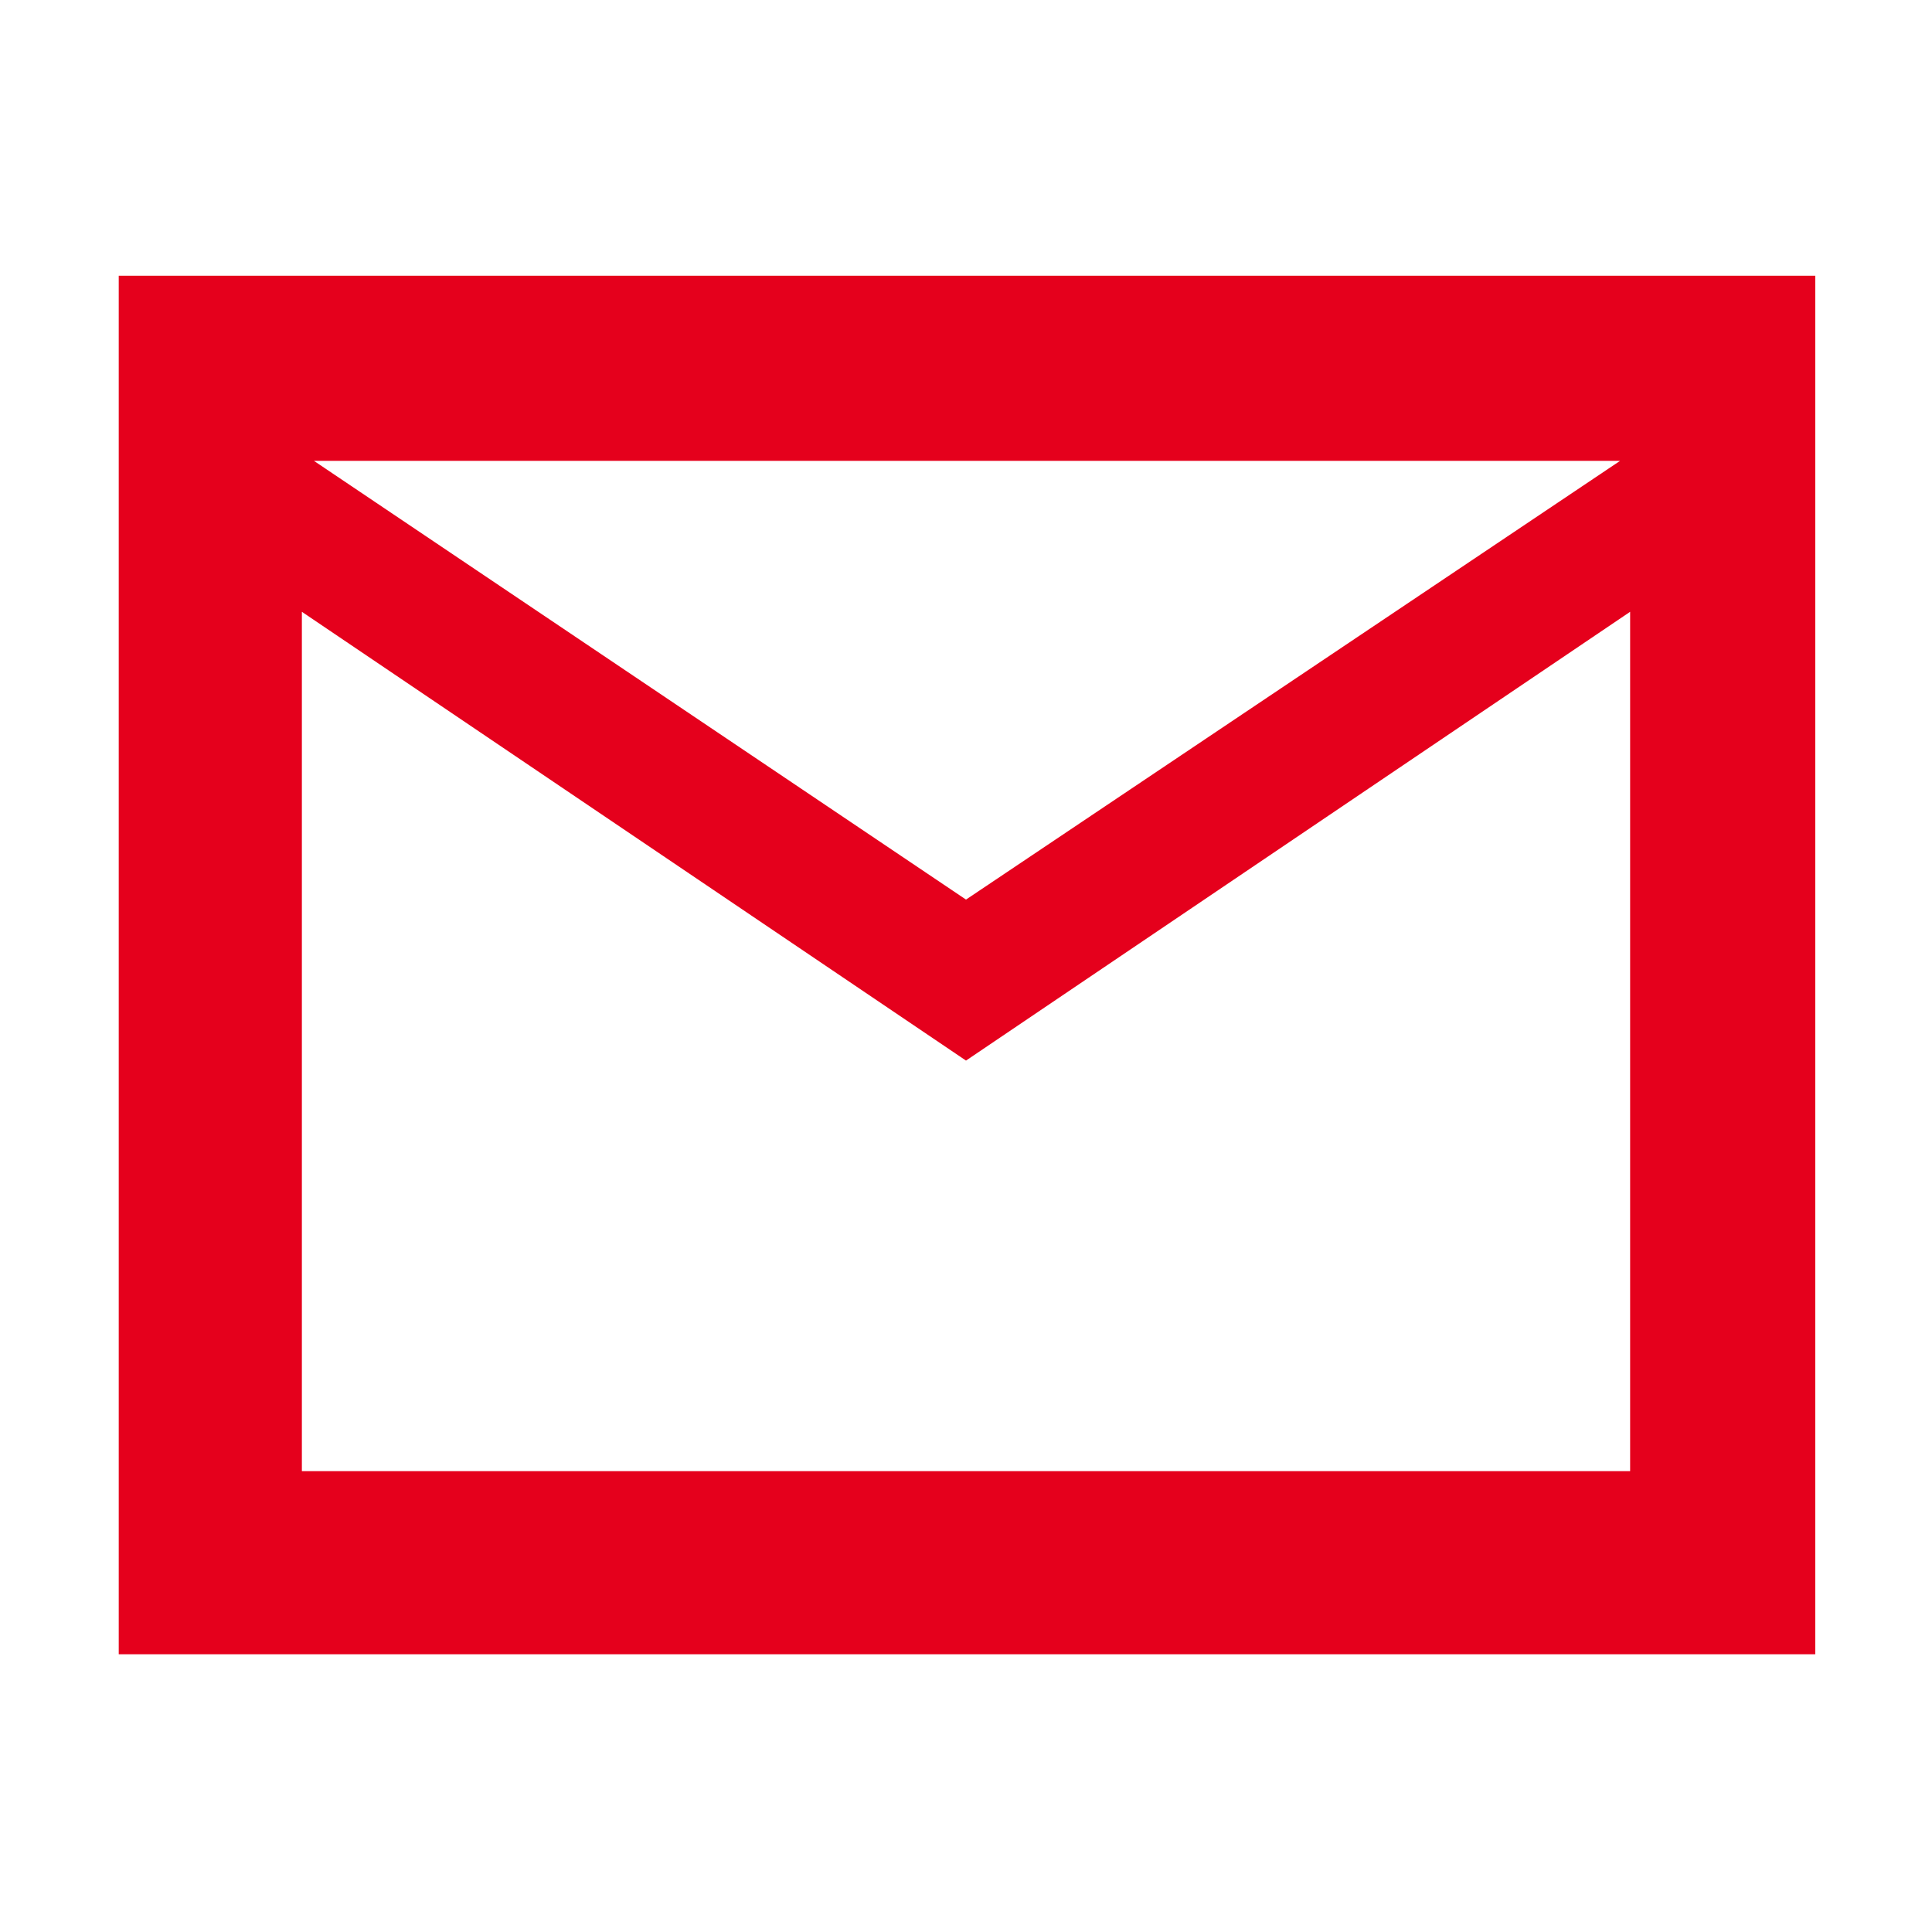 <?xml version="1.0" encoding="UTF-8"?>
<svg xmlns="http://www.w3.org/2000/svg" height="48px" viewBox="0 -960 960 960" width="48px" fill="#E5001C">
  <path d="M59-138v-685h843v685H59Zm421-295L150-656v427h660v-427L480-433Zm0-80 325-218H156l324 218ZM150-656v-75 502-427Z"></path>
</svg>
